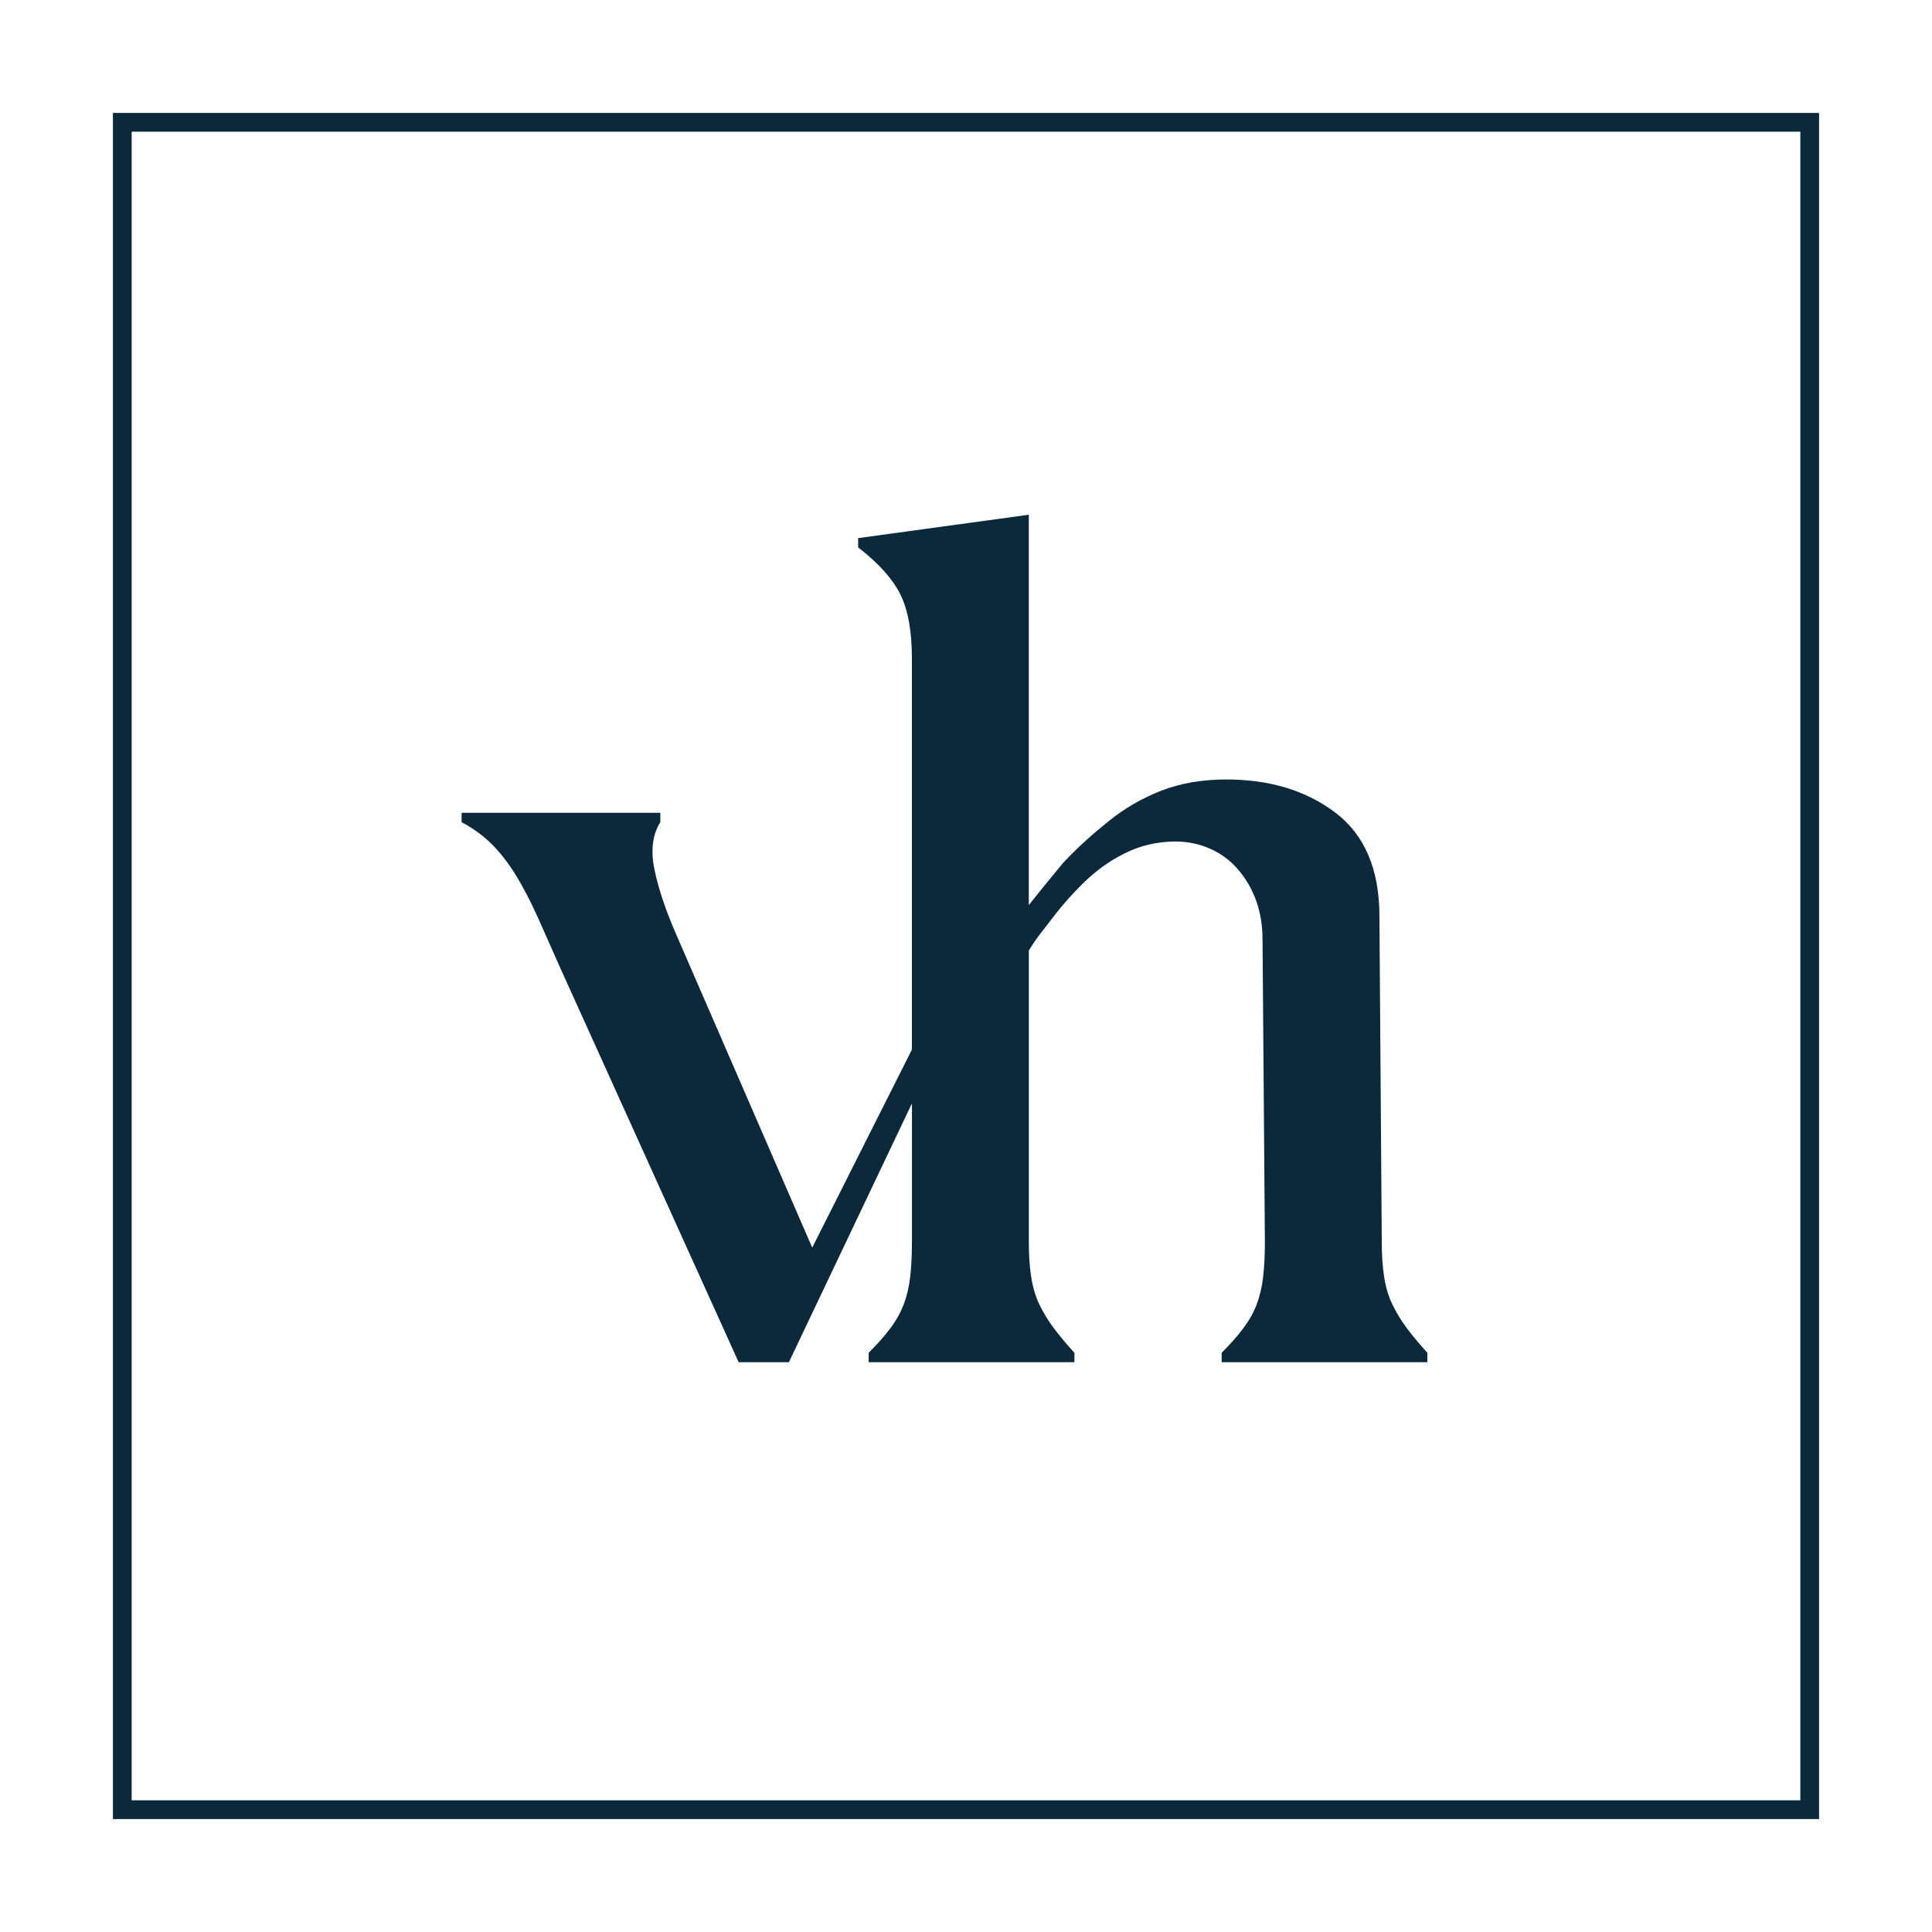 <svg xmlns="http://www.w3.org/2000/svg" id="Calque_1" viewBox="0 0 1133.86 1133.86"><defs><style>.cls-1{fill:#0b293b;}</style></defs><path class="cls-1" d="M1067.59,1067.59H66.27V66.27h1001.32v1001.32ZM77.27,1056.59h979.32V77.27H77.27v979.32Z"></path><path class="cls-1" d="M825.68,779.53c-3.43-4.57-6.26-9.3-8.55-14.06-2.32-4.81-3.9-10.2-4.81-16.15-.94-5.95-1.38-12.8-1.38-20.56l-1.38-191.04c0-27.41-8.59-47.65-25.72-60.69-17.17-13.04-38.52-19.57-64.15-19.57-14.18,0-26.86,2.21-38.04,6.54-11.22,4.33-21.5,10.28-30.88,17.84-8.88,7.13-17.58,14.75-25.73,23.38-.89.95-1.76,1.94-2.58,2.95l-9.54,11.61-9.13,11.4v-229.09l-100.15,13.71v5.47c11.89,9.18,20.12,18.31,24.69,27.45,4.57,9.18,6.85,21.74,6.85,37.73v229.53l-58.5,116.22-79.55-183.17c-6.42-14.61-10.75-27.53-13.04-38.75-2.32-11.19-1.14-20.44,3.43-27.76v-5.51h-116.61v5.51c6.85,3.66,12.8,7.99,17.84,13.04,5,5.04,9.69,11.07,14.06,18.16,4.33,7.09,8.55,15.2,12.68,24.38,4.1,9.14,8.66,19.42,13.71,30.84l104.29,230.51h29.5l72.21-151.9v81.24c0,7.76-.35,14.61-1.02,20.56-.71,5.95-1.97,11.34-3.78,16.15-1.85,4.76-4.45,9.49-7.88,14.06-3.43,4.57-7.68,9.37-12.72,14.37v5.51h120.75v-5.51c-4.57-5-8.59-9.81-12.01-14.37-3.43-4.57-6.3-9.3-8.59-14.06-2.28-4.81-3.86-10.2-4.77-16.15-.95-5.95-1.38-12.8-1.38-20.56v-170.92c5-8.23,7.69-10.9,13.9-19.14,5.91-7.85,14.34-17.21,21.43-23.63,7.09-6.38,14.85-11.54,23.31-15.4,7.54-3.47,15.9-5.42,25.07-5.8,15.16-.63,29.75,5.16,39.46,16.82,9.33,11.21,13.99,24.77,13.99,40.76l1.38,177.3c0,7.76-.35,14.61-1.02,20.56-.67,5.95-1.97,11.34-3.78,16.15-1.81,4.76-4.45,9.49-7.88,14.06-3.43,4.57-7.68,9.37-12.68,14.37v5.51h120.71v-5.51c-4.57-5-8.55-9.81-12.01-14.37Z"></path></svg>